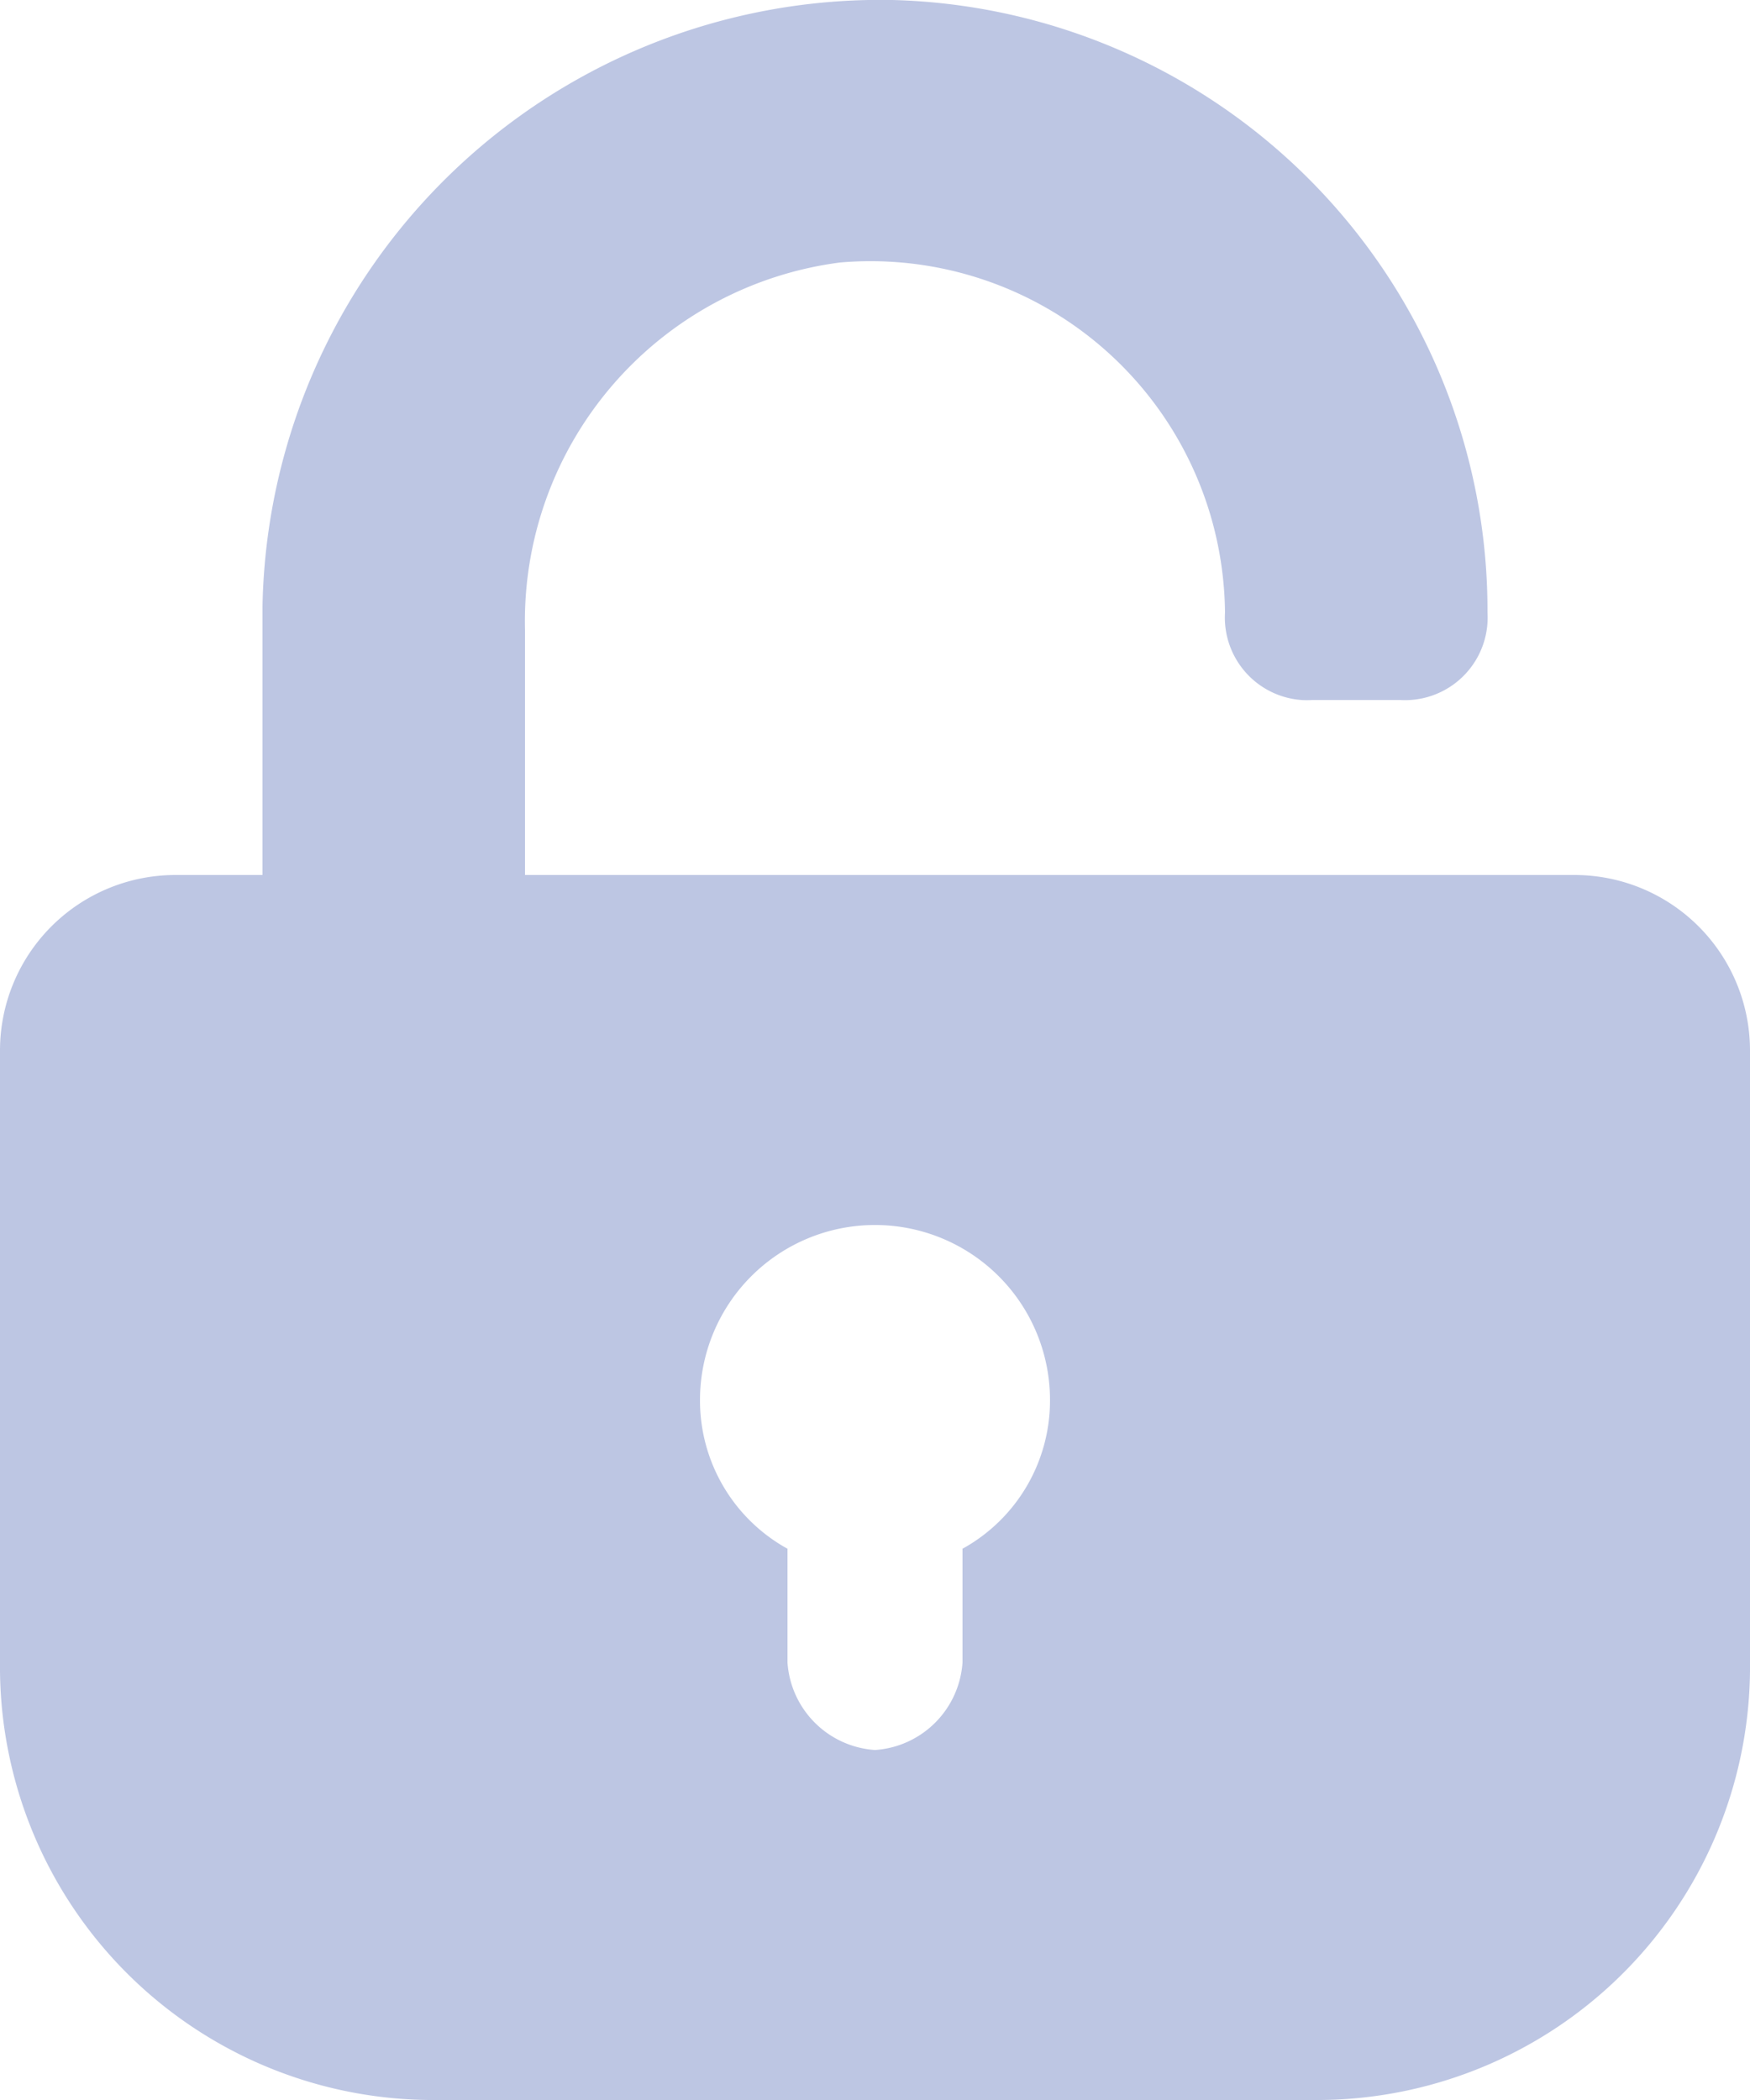 <svg xmlns="http://www.w3.org/2000/svg" xmlns:xlink="http://www.w3.org/1999/xlink" width="20" height="24.002" viewBox="0 0 20 24.002">
  <defs>
    <clipPath id="clip-path">
      <rect id="Rectangle_2" data-name="Rectangle 2" width="20" height="24.002" transform="translate(0 0)" fill="#bdc6e3"/>
    </clipPath>
  </defs>
  <g id="Group_4" data-name="Group 4" transform="translate(0 0)">
    <g id="Group_3" data-name="Group 3" clip-path="url(#clip-path)">
      <path id="Path_5" data-name="Path 5" d="M18,10H6V7.2A4.134,4.134,0,0,1,9.6,3,4.051,4.051,0,0,1,13.985,6.69c.009.1.014.207.015.311a.945.945,0,0,0,.887,1A1.065,1.065,0,0,0,15,8h1a.944.944,0,0,0,1-.886A1.083,1.083,0,0,0,17,7a6.981,6.981,0,0,0-6.8-7A7.064,7.064,0,0,0,3,6.928C3,6.952,3,6.976,3,7v3H2a2.006,2.006,0,0,0-2,2v7a4.951,4.951,0,0,0,4.9,5H15a4.951,4.951,0,0,0,5-4.9V12a2.006,2.006,0,0,0-2-2m-7,7.7V19a1.074,1.074,0,0,1-1,1,1.074,1.074,0,0,1-1-1V17.7A1.934,1.934,0,0,1,8,16a2,2,0,0,1,4,0,1.934,1.934,0,0,1-1,1.7" fill="#bdc6e3"/>
    </g>
  </g>
</svg>
